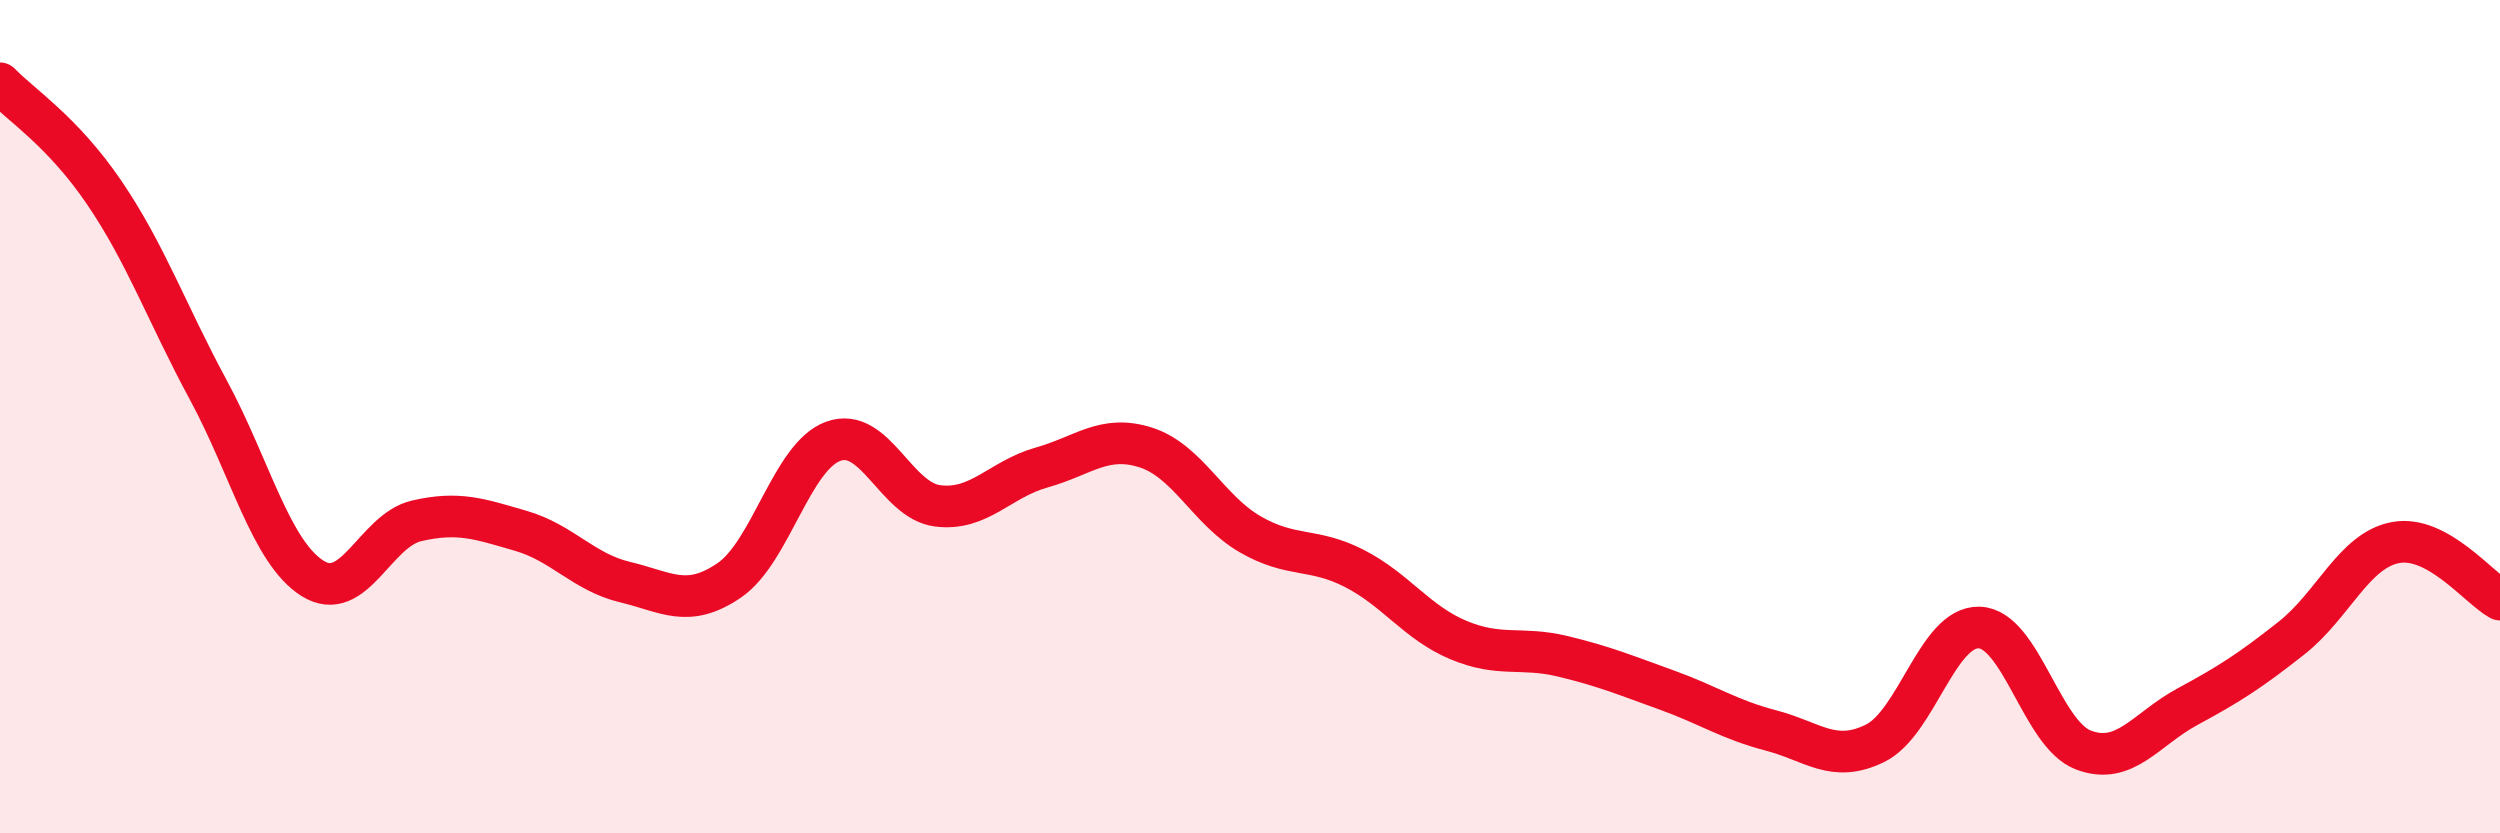 
    <svg width="60" height="20" viewBox="0 0 60 20" xmlns="http://www.w3.org/2000/svg">
      <path
        d="M 0,2 C 0.5,2.52 1.5,3.15 2.5,4.62 C 3.5,6.09 4,7.51 5,9.36 C 6,11.21 6.5,13.25 7.5,13.88 C 8.5,14.51 9,12.73 10,12.5 C 11,12.27 11.5,12.45 12.5,12.74 C 13.5,13.03 14,13.73 15,13.97 C 16,14.21 16.5,14.61 17.5,13.93 C 18.5,13.25 19,10.95 20,10.59 C 21,10.23 21.5,12.01 22.5,12.14 C 23.5,12.27 24,11.5 25,11.22 C 26,10.94 26.5,10.42 27.5,10.74 C 28.5,11.06 29,12.24 30,12.82 C 31,13.4 31.5,13.13 32.5,13.64 C 33.5,14.15 34,14.94 35,15.36 C 36,15.78 36.5,15.51 37.5,15.75 C 38.5,15.99 39,16.2 40,16.56 C 41,16.92 41.5,17.27 42.5,17.53 C 43.5,17.79 44,18.33 45,17.84 C 46,17.35 46.5,15.03 47.5,15.06 C 48.5,15.09 49,17.62 50,18 C 51,18.38 51.5,17.5 52.5,16.96 C 53.5,16.42 54,16.1 55,15.31 C 56,14.52 56.5,13.2 57.5,13.02 C 58.5,12.84 59.5,14.12 60,14.39L60 20L0 20Z"
        fill="#EB0A25"
        opacity="0.1"
        stroke-linecap="round"
        stroke-linejoin="round"
      />
      <path
        d="M 0,2 C 0.5,2.52 1.5,3.15 2.5,4.62 C 3.5,6.09 4,7.51 5,9.36 C 6,11.21 6.5,13.25 7.5,13.88 C 8.5,14.51 9,12.73 10,12.5 C 11,12.27 11.5,12.45 12.5,12.74 C 13.5,13.03 14,13.73 15,13.97 C 16,14.21 16.5,14.61 17.5,13.93 C 18.5,13.25 19,10.95 20,10.59 C 21,10.23 21.5,12.01 22.5,12.14 C 23.5,12.27 24,11.5 25,11.22 C 26,10.94 26.5,10.42 27.5,10.74 C 28.5,11.06 29,12.24 30,12.82 C 31,13.4 31.5,13.13 32.5,13.64 C 33.5,14.15 34,14.94 35,15.36 C 36,15.78 36.5,15.51 37.5,15.75 C 38.5,15.99 39,16.2 40,16.56 C 41,16.92 41.5,17.27 42.5,17.53 C 43.5,17.79 44,18.33 45,17.84 C 46,17.35 46.5,15.03 47.5,15.06 C 48.5,15.09 49,17.62 50,18 C 51,18.38 51.5,17.5 52.5,16.96 C 53.5,16.42 54,16.1 55,15.31 C 56,14.52 56.5,13.2 57.5,13.02 C 58.5,12.84 59.5,14.12 60,14.39"
        stroke="#EB0A25"
        stroke-width="1"
        fill="none"
        stroke-linecap="round"
        stroke-linejoin="round"
      />
    </svg>
  
